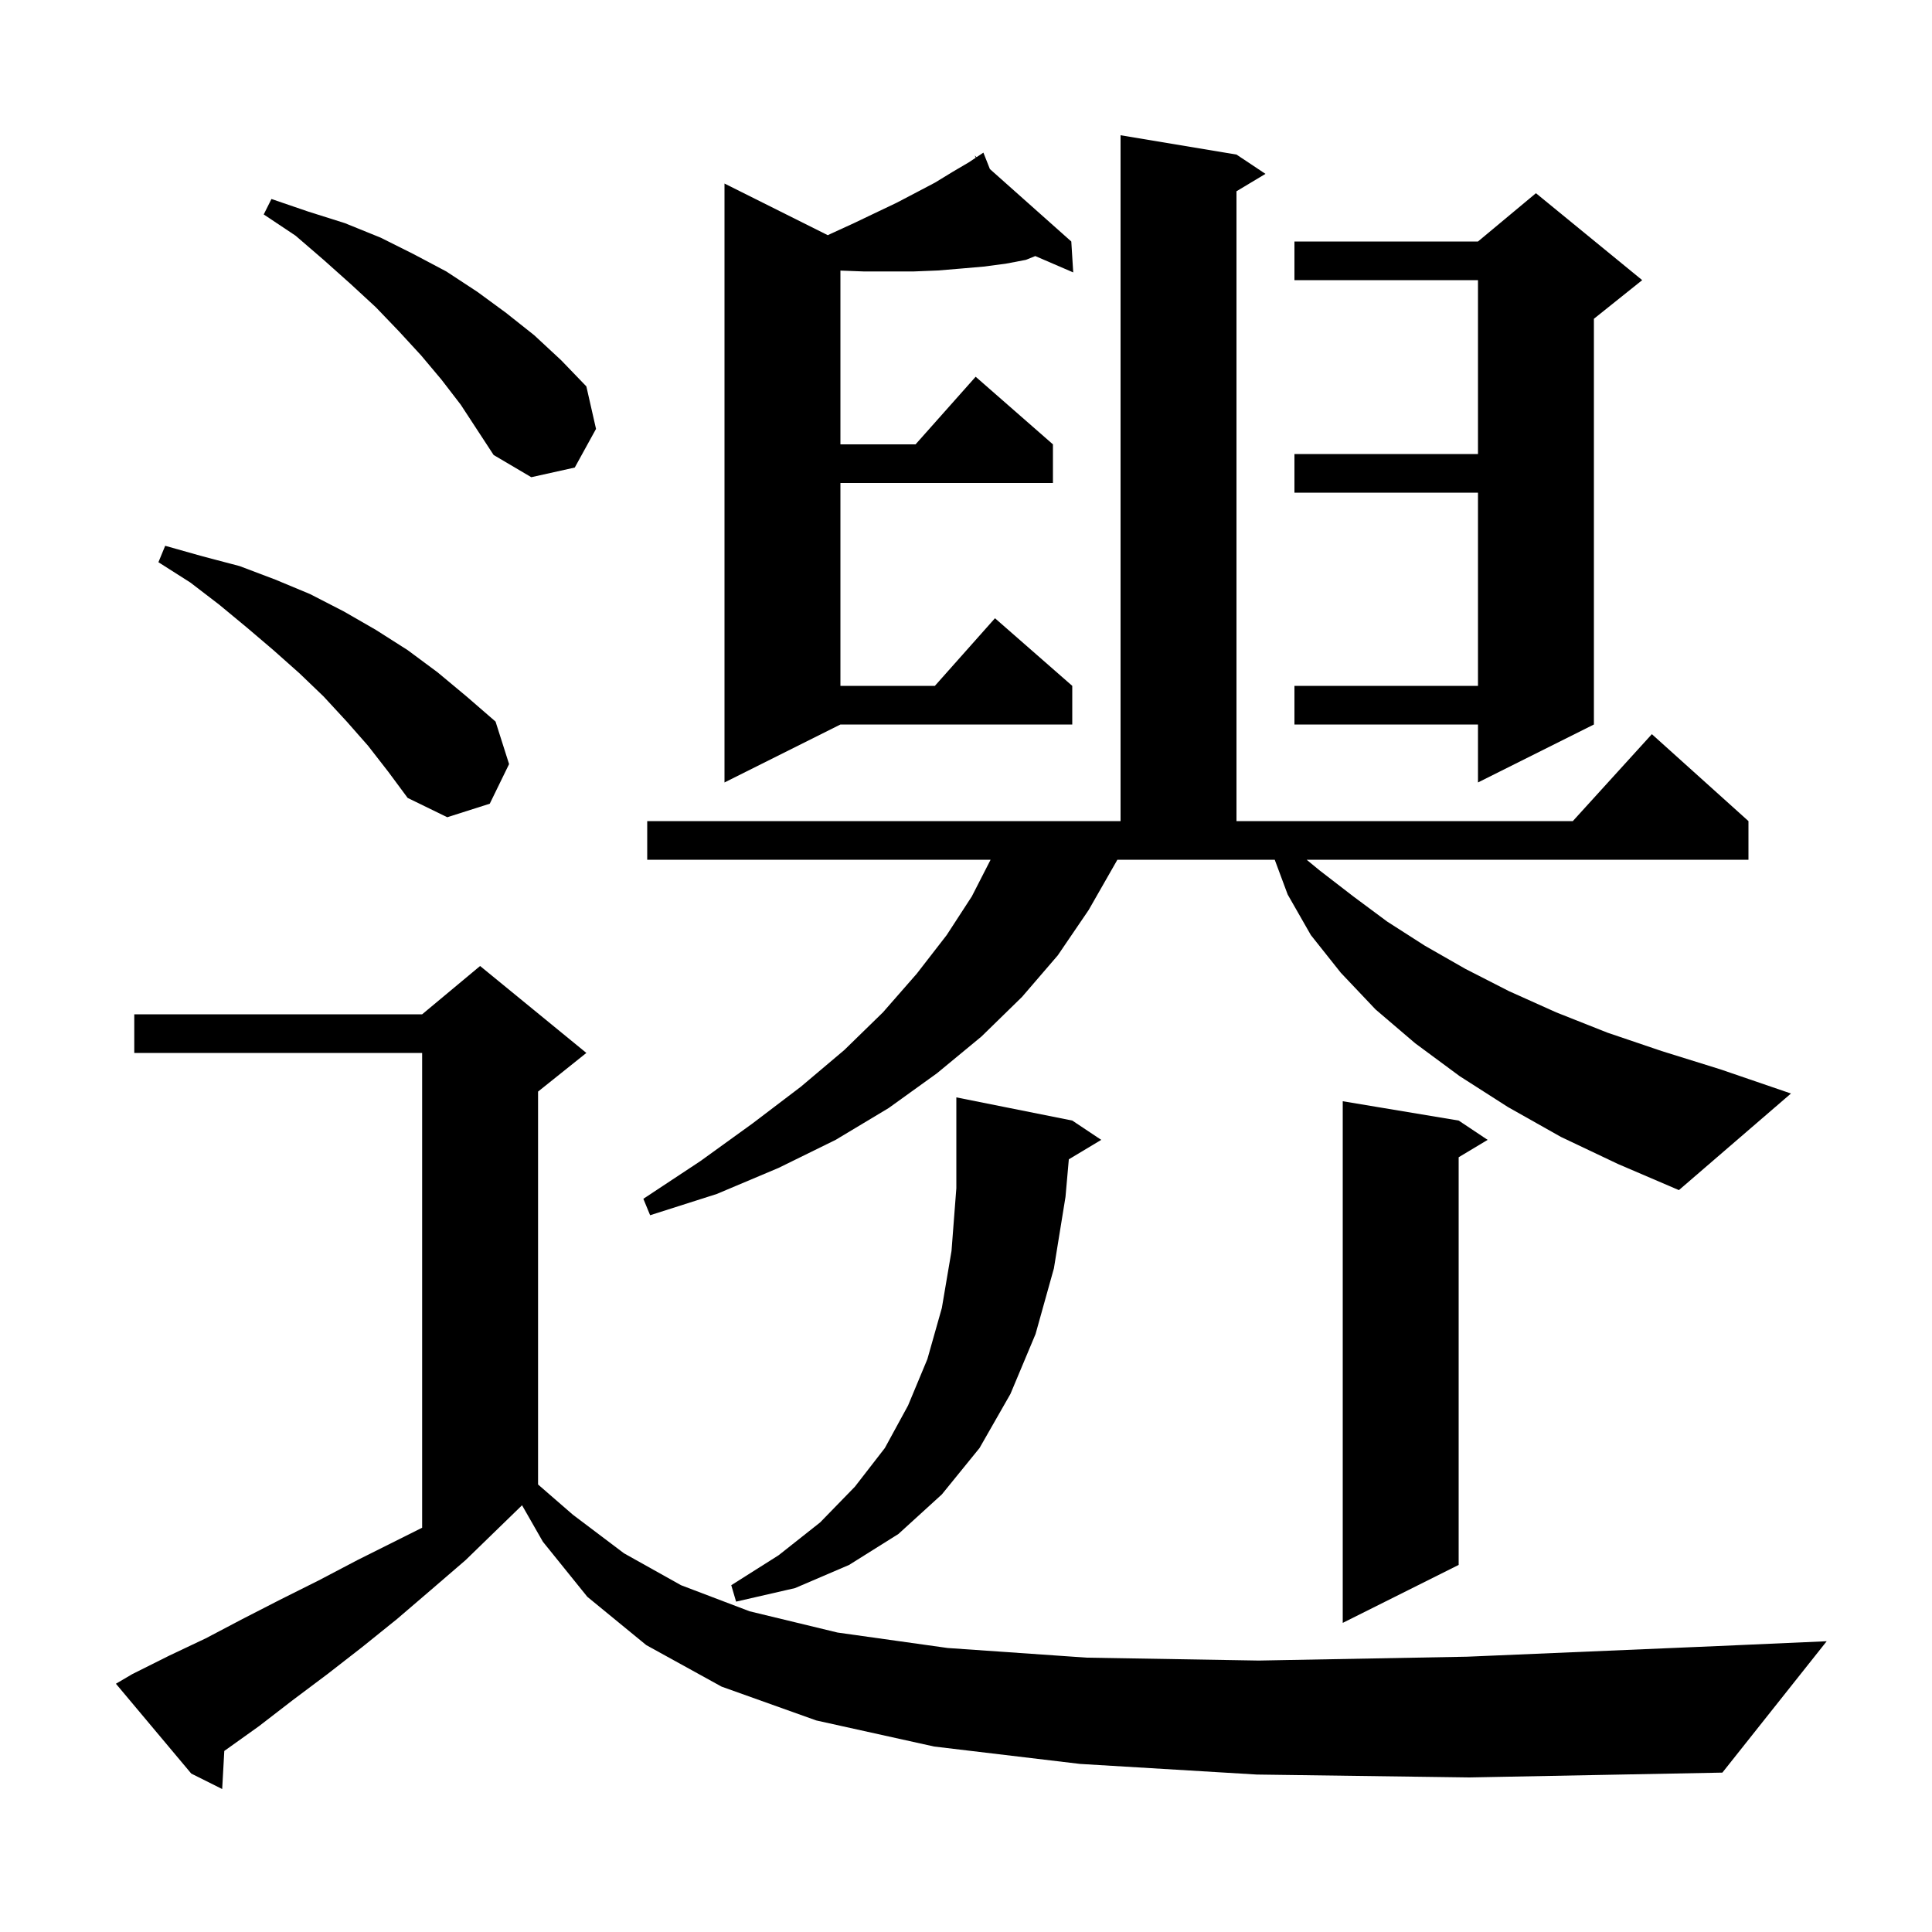 <svg xmlns="http://www.w3.org/2000/svg" xmlns:xlink="http://www.w3.org/1999/xlink" version="1.1" baseProfile="full" viewBox="0 0 200 200" width="200" height="200"><g fill="currentColor"><path d="M 130.1 183.7 L 111.8 182.6 L 96.7 180.8 L 84.5 178.1 L 74.7 174.6 L 66.9 170.3 L 60.8 165.3 L 56.2 159.6 L 54.044 155.828 L 54.033 155.833 L 48.2 161.5 L 44.6 164.6 L 41.1 167.6 L 37.5 170.5 L 33.9 173.3 L 30.3 176.0 L 26.8 178.7 L 23.3 181.2 L 23.219 181.255 L 23.0 185.2 L 19.8 183.6 L 12.0 174.3 L 13.7 173.3 L 17.5 171.4 L 21.3 169.6 L 25.1 167.6 L 29.0 165.6 L 33.0 163.6 L 37.0 161.5 L 43.7 158.15 L 43.7 109.0 L 13.9 109.0 L 13.9 105.0 L 43.7 105.0 L 49.7 100.0 L 60.7 109.0 L 55.7 113.0 L 55.7 153.675 L 59.3 156.8 L 64.6 160.8 L 70.5 164.1 L 77.6 166.8 L 86.7 169.0 L 98.1 170.6 L 112.5 171.6 L 130.3 171.9 L 151.9 171.5 L 177.8 170.4 L 189.1 169.9 L 178.3 183.5 L 152.1 184.0 Z M 151.0 116.0 L 154.0 118.0 L 151.0 119.8 L 151.0 162.0 L 139.0 168.0 L 139.0 114.0 Z M 110.644 120.013 L 110.3 123.9 L 109.1 131.3 L 107.2 138.1 L 104.6 144.3 L 101.4 149.9 L 97.5 154.7 L 93.0 158.8 L 87.9 162.0 L 82.3 164.4 L 76.2 165.8 L 75.7 164.1 L 80.6 161.0 L 84.9 157.6 L 88.5 153.9 L 91.6 149.9 L 94.0 145.5 L 96.0 140.7 L 97.5 135.4 L 98.5 129.5 L 99.0 123.0 L 99.0 113.6 L 111.0 116.0 L 114.0 118.0 Z M 161.6 117.7 L 156.1 114.6 L 151.1 111.4 L 146.5 108.0 L 142.4 104.5 L 138.8 100.7 L 135.7 96.8 L 133.3 92.6 L 131.96 89.0 L 115.67 89.0 L 115.5 89.3 L 112.7 94.2 L 109.5 98.9 L 105.8 103.2 L 101.6 107.3 L 97.0 111.1 L 92.0 114.7 L 86.5 118.0 L 80.6 120.9 L 74.2 123.6 L 67.3 125.8 L 66.6 124.1 L 72.5 120.2 L 77.9 116.3 L 82.9 112.5 L 87.4 108.7 L 91.4 104.8 L 94.9 100.8 L 98.0 96.8 L 100.6 92.8 L 102.546 89.0 L 67.0 89.0 L 67.0 85.0 L 116.0 85.0 L 116.0 14.0 L 128.0 16.0 L 131.0 18.0 L 128.0 19.8 L 128.0 85.0 L 162.818 85.0 L 171.0 76.0 L 181.0 85.0 L 181.0 89.0 L 135.264 89.0 L 136.6 90.1 L 140.1 92.8 L 143.6 95.4 L 147.5 97.9 L 151.7 100.3 L 156.2 102.6 L 161.1 104.8 L 166.4 106.9 L 172.0 108.8 L 178.1 110.7 L 185.4 113.2 L 173.8 123.2 L 167.5 120.5 Z M 38.1 77.2 L 35.9 74.7 L 33.5 72.1 L 31.0 69.7 L 28.3 67.3 L 25.6 65.0 L 22.7 62.6 L 19.7 60.3 L 16.4 58.2 L 17.1 56.5 L 21.0 57.6 L 24.8 58.6 L 28.5 60.0 L 32.1 61.5 L 35.6 63.3 L 38.9 65.2 L 42.2 67.3 L 45.3 69.6 L 48.3 72.1 L 51.3 74.7 L 52.7 79.1 L 50.7 83.2 L 46.3 84.6 L 42.2 82.6 L 40.2 79.9 Z M 170.0 29.0 L 165.0 33.0 L 165.0 75.0 L 153.0 81.0 L 153.0 75.0 L 134.0 75.0 L 134.0 71.0 L 153.0 71.0 L 153.0 51.0 L 134.0 51.0 L 134.0 47.0 L 153.0 47.0 L 153.0 29.0 L 134.0 29.0 L 134.0 25.0 L 153.0 25.0 L 159.0 20.0 Z M 102.474 17.501 L 110.9 25.0 L 111.1 28.2 L 107.171 26.507 L 106.2 26.9 L 104.1 27.3 L 101.8 27.6 L 99.5 27.8 L 97.1 28.0 L 94.6 28.1 L 89.4 28.1 L 87.0 28.011 L 87.0 46.0 L 94.778 46.0 L 101.0 39.0 L 109.0 46.0 L 109.0 50.0 L 87.0 50.0 L 87.0 71.0 L 96.778 71.0 L 103.0 64.0 L 111.0 71.0 L 111.0 75.0 L 87.0 75.0 L 75.0 81.0 L 75.0 19.0 L 85.694 24.347 L 86.0 24.2 L 88.4 23.1 L 90.7 22.0 L 92.8 21.0 L 94.9 19.9 L 96.8 18.9 L 98.6 17.8 L 100.3 16.8 L 101.011 16.326 L 100.9 16.1 L 101.093 16.272 L 101.8 15.8 Z M 45.7 39.3 L 43.6 36.8 L 41.3 34.3 L 38.9 31.8 L 36.3 29.4 L 33.5 26.9 L 30.6 24.4 L 27.3 22.2 L 28.1 20.6 L 31.9 21.9 L 35.7 23.1 L 39.4 24.6 L 42.8 26.3 L 46.2 28.1 L 49.4 30.2 L 52.4 32.4 L 55.3 34.7 L 58.1 37.3 L 60.7 40.0 L 61.7 44.4 L 59.5 48.4 L 55.0 49.4 L 51.1 47.1 L 47.7 41.9 Z "/></g></svg>